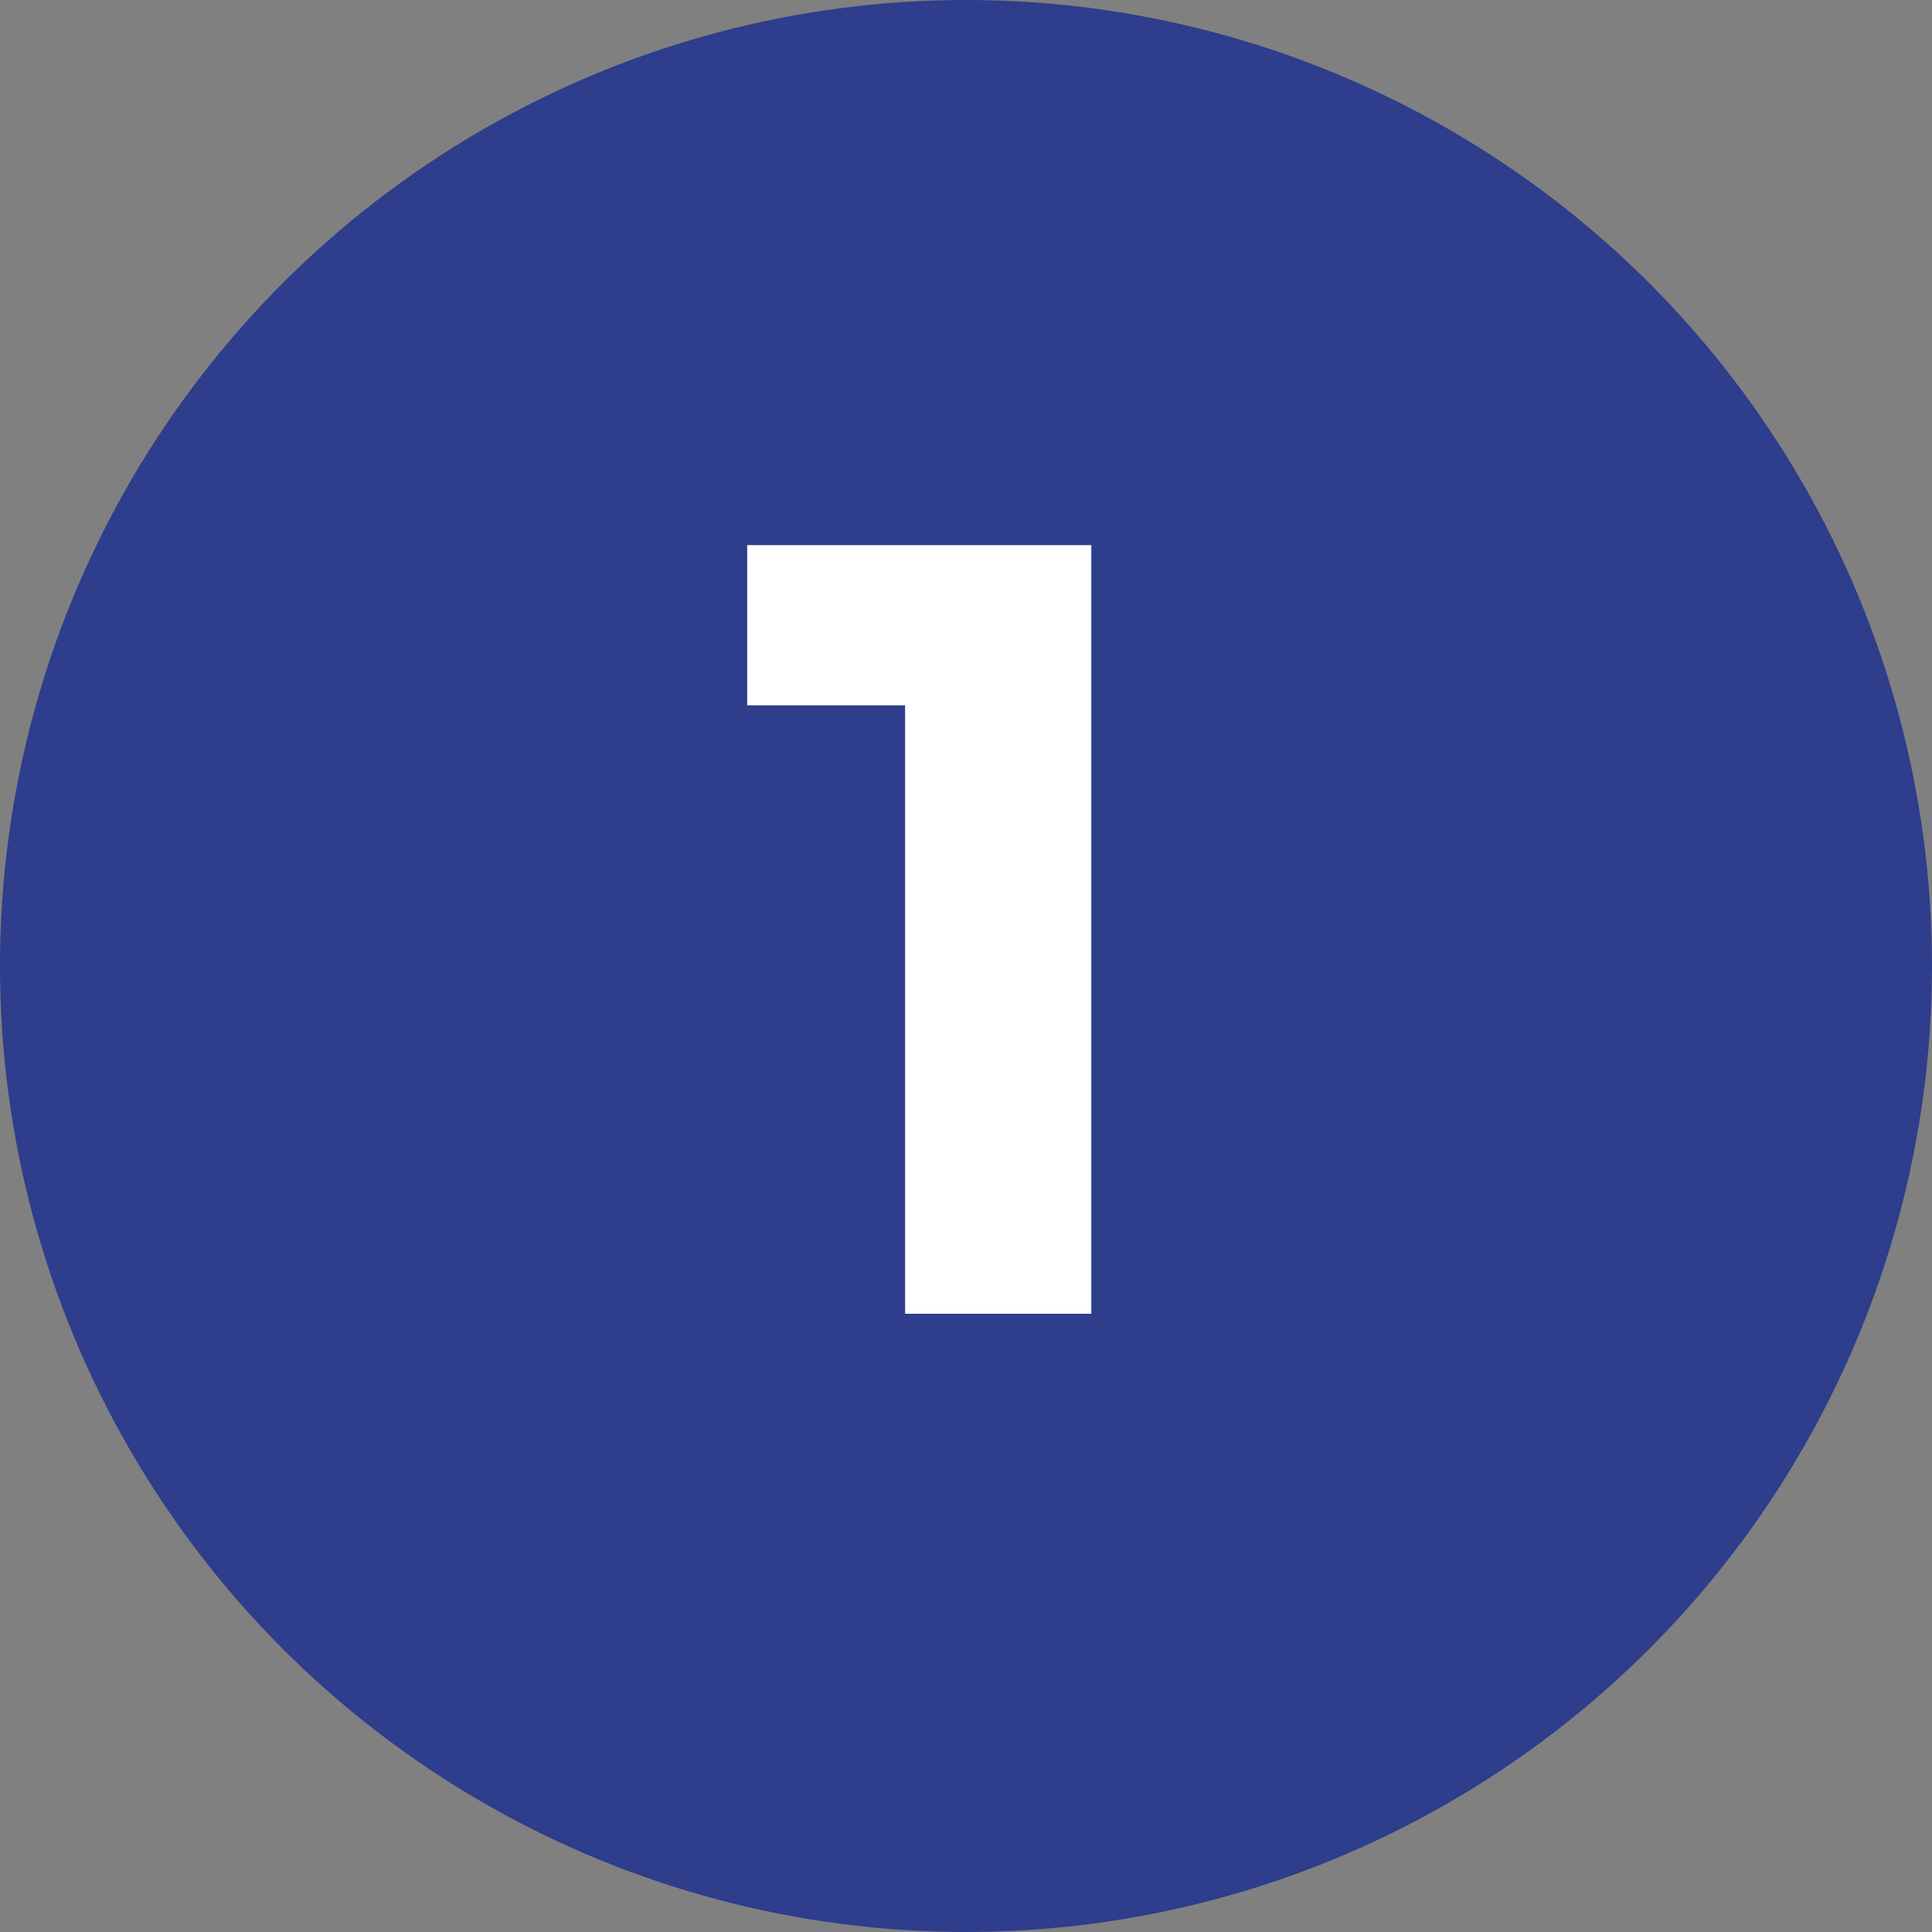 <svg width="200" height="200" viewBox="0 0 200 200" fill="none" xmlns="http://www.w3.org/2000/svg">
<rect x="0" y="0" width="200" height="200" fill="#808080" stroke="none"/>
<circle cx="100" cy="100" r="100" fill="#2E3D8C"/>
<path d="M112.973 136H93.695V73.012H77.348V56.43H112.973V136Z" fill="white"/>
</svg>
